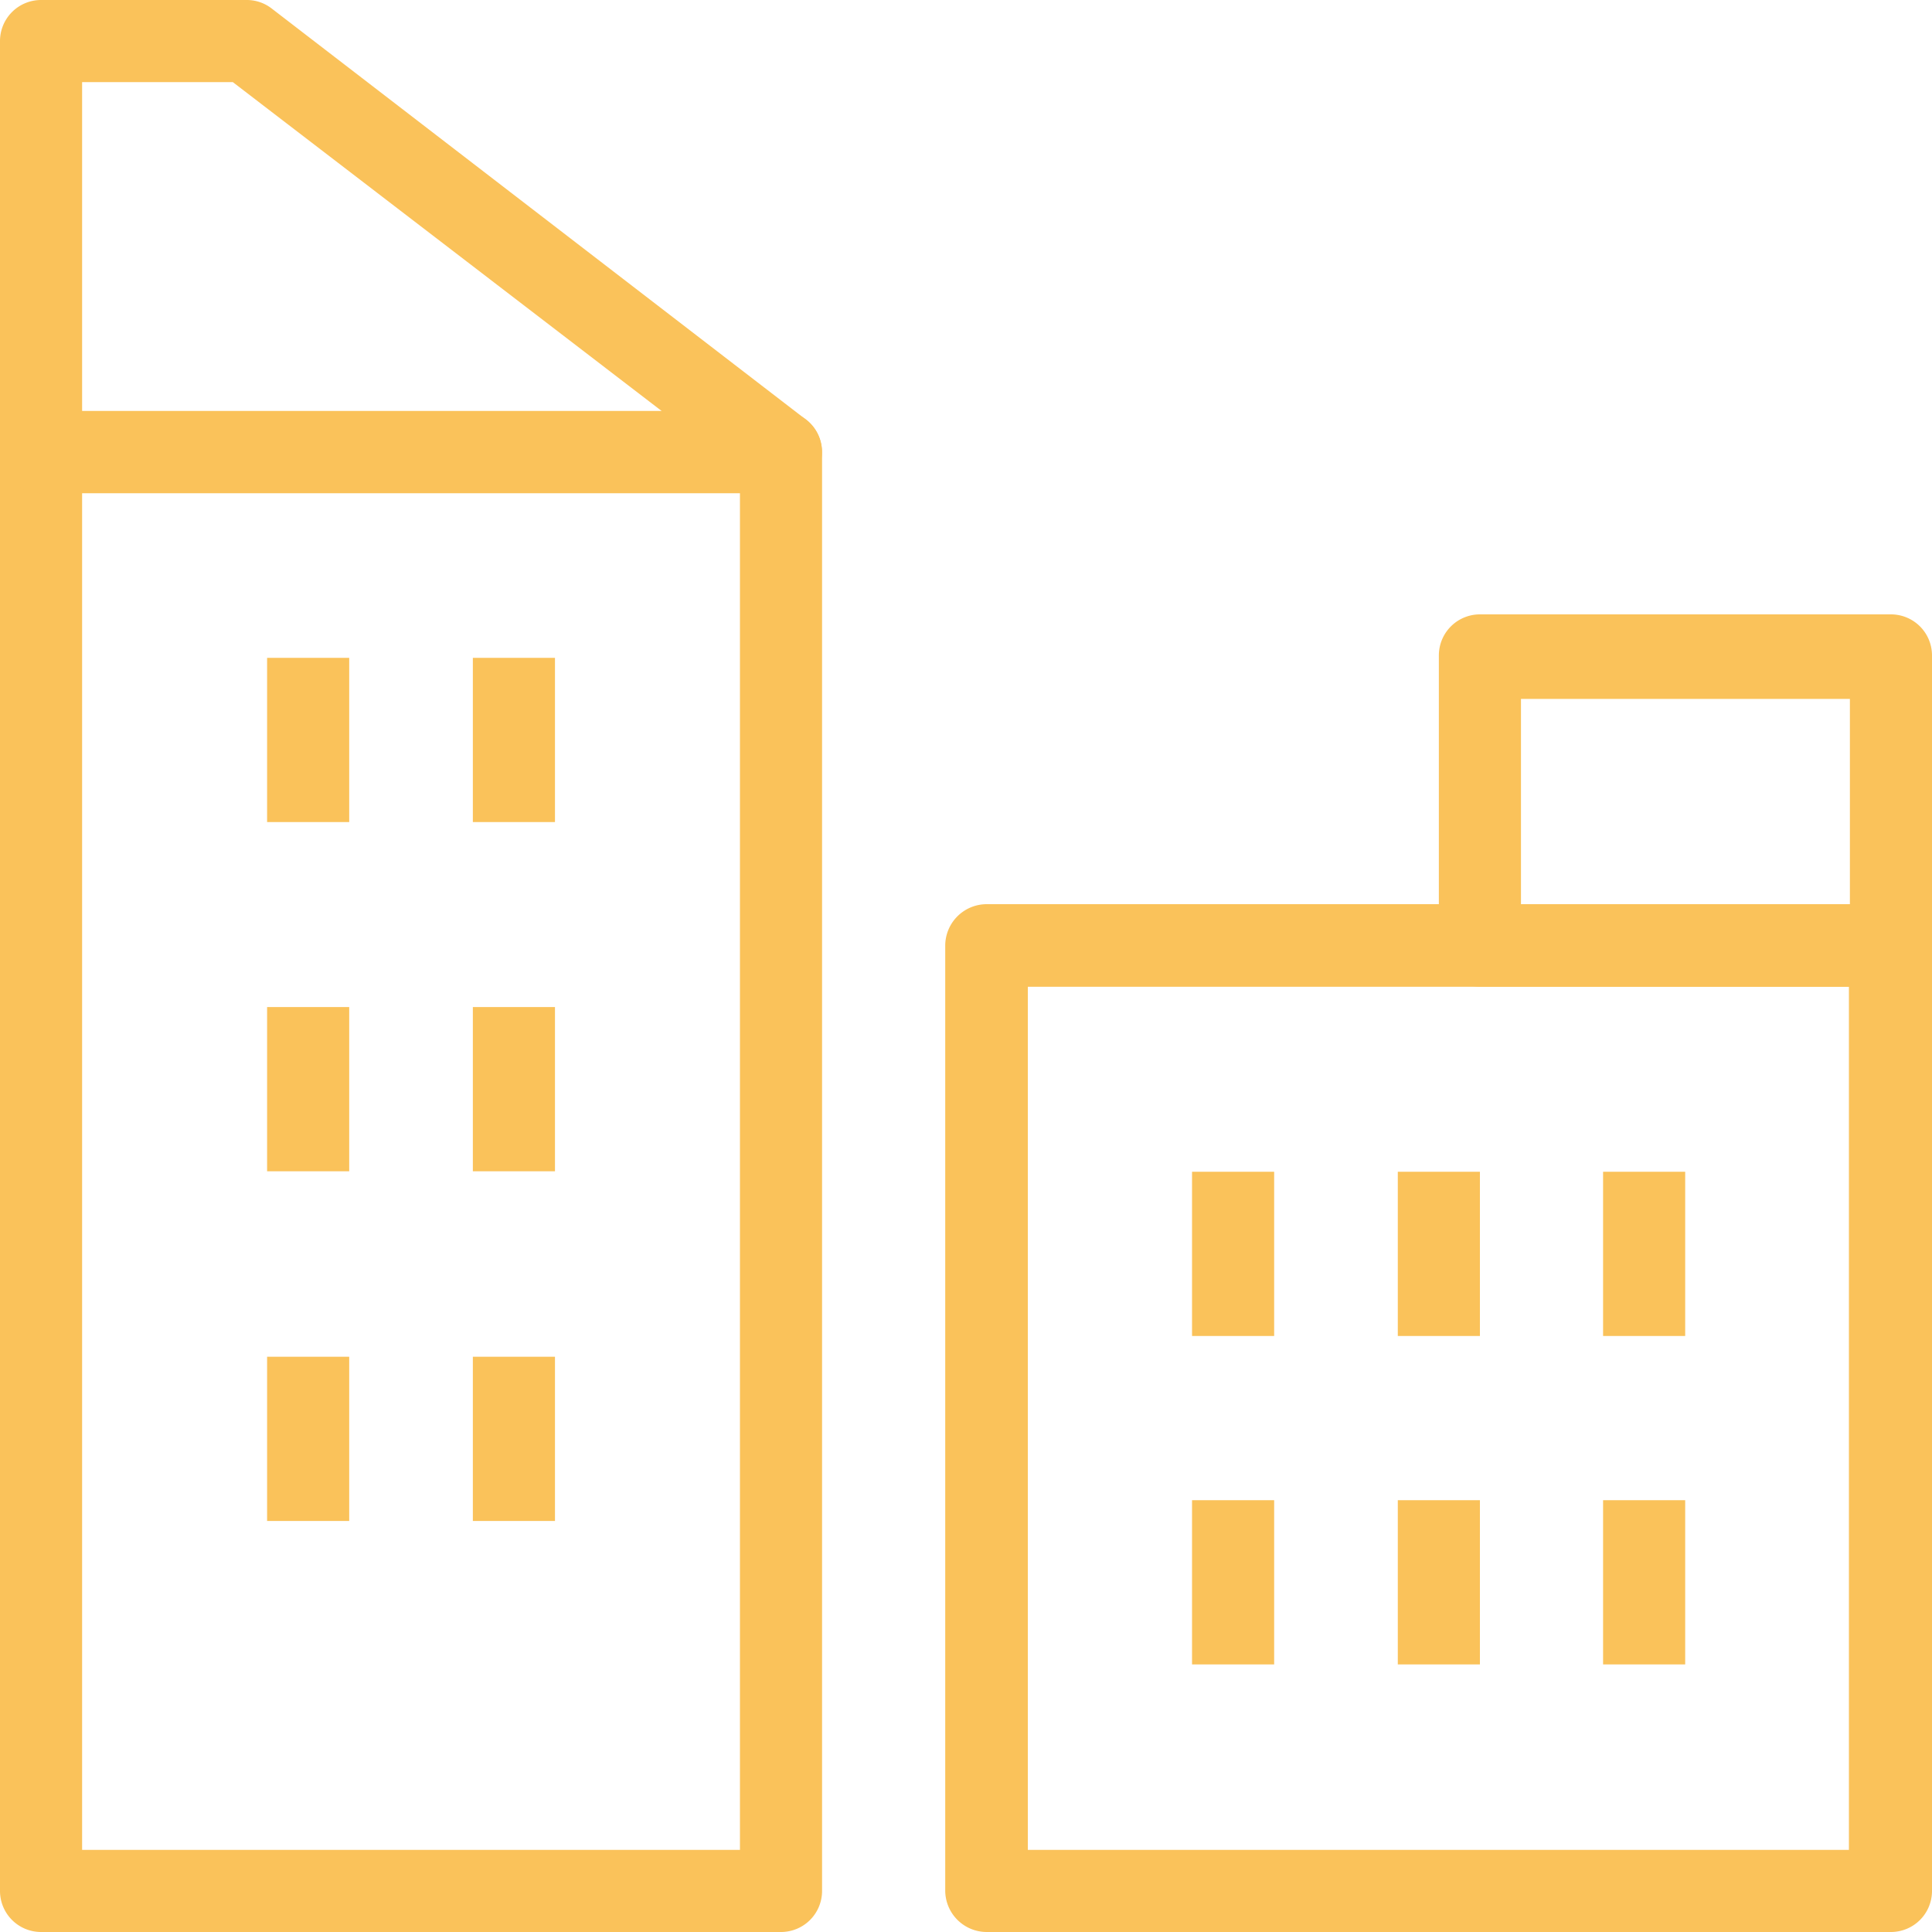 <svg xmlns="http://www.w3.org/2000/svg" viewBox="0 0 40 40"><defs><style>.cls-1{fill:#fac25a;}</style></defs><g id="Layer_2" data-name="Layer 2"><g id="Pack"><path class="cls-1" d="M16.17,40H.85A.85.85,0,0,1,0,39.15V9.36a.85.85,0,0,1,.85-.85H16.17a.85.85,0,0,1,.85.85V39.15A.85.85,0,0,1,16.17,40ZM1.7,38.3H15.32V10.21H1.7Z"></path><path class="cls-1" d="M16.17,10.21H.85A.85.85,0,0,1,0,9.36V.85A.85.85,0,0,1,.85,0H5.11a.84.84,0,0,1,.52.18L16.69,8.69a.85.85,0,0,1-.52,1.52ZM1.7,8.51h12L4.82,1.7H1.7Z"></path><rect class="cls-1" x="5.53" y="13.62" width="1.7" height="3.4"></rect><rect class="cls-1" x="9.79" y="13.62" width="1.7" height="3.4"></rect><rect class="cls-1" x="5.53" y="20.85" width="1.7" height="3.4"></rect><rect class="cls-1" x="9.79" y="20.85" width="1.7" height="3.4"></rect><rect class="cls-1" x="5.53" y="28.09" width="1.7" height="3.4"></rect><rect class="cls-1" x="9.79" y="28.09" width="1.7" height="3.4"></rect><path class="cls-1" d="M39.15,40H20.43a.86.86,0,0,1-.86-.85V19.57a.86.86,0,0,1,.86-.85H39.15a.85.85,0,0,1,.85.85V39.15A.85.85,0,0,1,39.15,40ZM21.28,38.3h17V20.43h-17Z"></path><rect class="cls-1" x="24.68" y="24.26" width="1.7" height="3.4"></rect><rect class="cls-1" x="28.94" y="24.26" width="1.7" height="3.4"></rect><rect class="cls-1" x="33.19" y="24.26" width="1.7" height="3.4"></rect><rect class="cls-1" x="24.68" y="31.06" width="1.7" height="3.4"></rect><rect class="cls-1" x="28.94" y="31.06" width="1.7" height="3.4"></rect><rect class="cls-1" x="33.19" y="31.06" width="1.7" height="3.4"></rect><path class="cls-1" d="M39.15,20.43H30.64a.86.86,0,0,1-.85-.86v-6a.85.85,0,0,1,.85-.85h8.51a.85.85,0,0,1,.85.85v6A.86.86,0,0,1,39.15,20.43Zm-7.66-1.71H38.3V14.47H31.49Z"></path></g></g></svg>